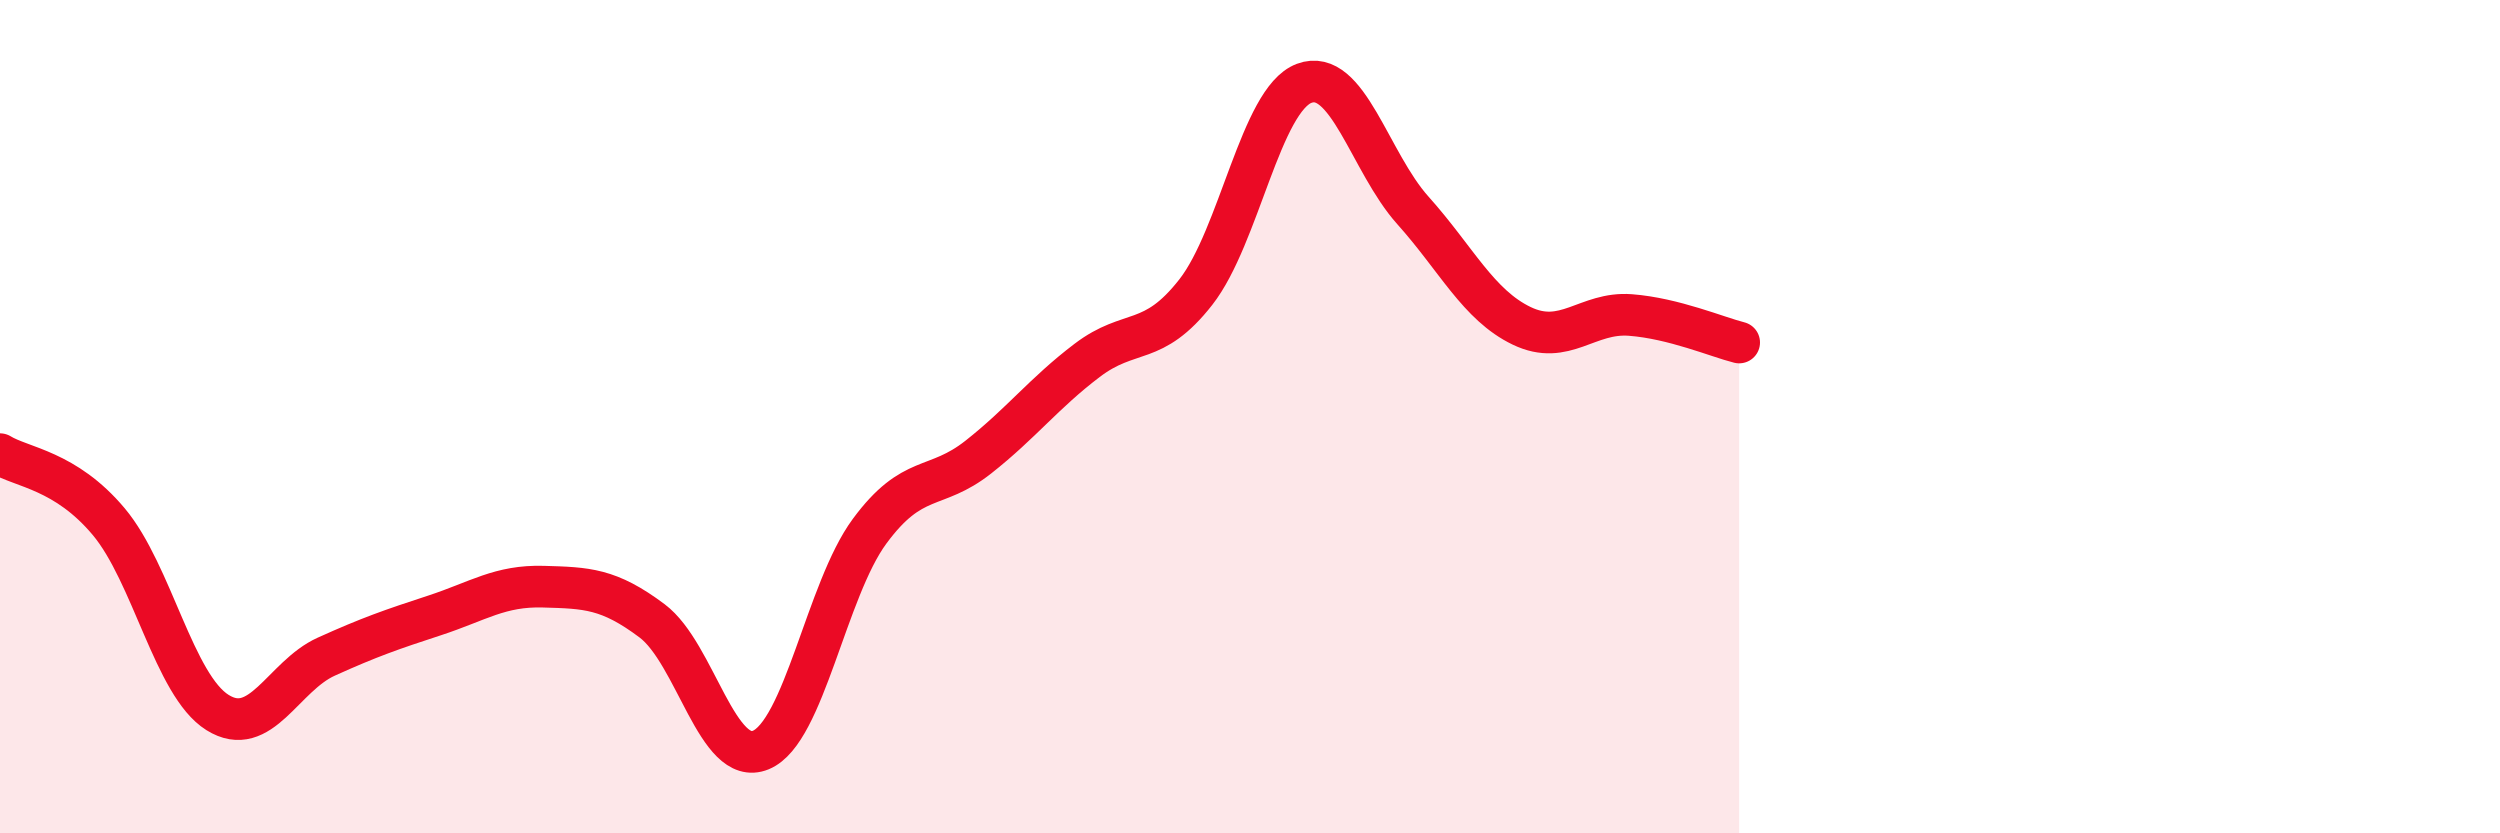 
    <svg width="60" height="20" viewBox="0 0 60 20" xmlns="http://www.w3.org/2000/svg">
      <path
        d="M 0,10.9 C 0.52,11.22 1.57,11.28 2.61,12.52 C 3.65,13.76 4.18,16.45 5.22,17.1 C 6.26,17.75 6.79,16.23 7.83,15.76 C 8.87,15.29 9.39,15.11 10.43,14.77 C 11.47,14.43 12,14.05 13.04,14.08 C 14.08,14.11 14.61,14.12 15.65,14.9 C 16.69,15.68 17.22,18.43 18.26,18 C 19.3,17.57 19.83,14.16 20.87,12.75 C 21.91,11.34 22.44,11.79 23.48,10.97 C 24.52,10.15 25.05,9.44 26.09,8.65 C 27.13,7.86 27.66,8.34 28.7,7.01 C 29.74,5.68 30.26,2.39 31.3,2 C 32.34,1.61 32.87,3.89 33.91,5.05 C 34.95,6.21 35.48,7.32 36.52,7.82 C 37.56,8.32 38.09,7.48 39.13,7.56 C 40.17,7.64 41.22,8.09 41.74,8.22L41.74 20L0 20Z"
        fill="#EB0A25"
        opacity="0.1"
        stroke-linecap="round"
        stroke-linejoin="round"
      />
      <path
        d="M 0,10.9 C 0.52,11.22 1.57,11.28 2.61,12.52 C 3.65,13.76 4.18,16.45 5.22,17.1 C 6.26,17.75 6.79,16.23 7.83,15.76 C 8.87,15.29 9.39,15.11 10.43,14.77 C 11.47,14.43 12,14.05 13.04,14.08 C 14.08,14.11 14.61,14.12 15.65,14.9 C 16.69,15.68 17.22,18.43 18.26,18 C 19.3,17.57 19.83,14.16 20.87,12.75 C 21.91,11.34 22.44,11.79 23.48,10.97 C 24.52,10.15 25.05,9.44 26.09,8.65 C 27.13,7.86 27.66,8.34 28.7,7.01 C 29.74,5.68 30.26,2.39 31.3,2 C 32.34,1.61 32.87,3.89 33.91,5.05 C 34.95,6.21 35.48,7.32 36.52,7.82 C 37.56,8.32 38.09,7.48 39.13,7.56 C 40.17,7.64 41.22,8.09 41.74,8.22"
        stroke="#EB0A25"
        stroke-width="1"
        fill="none"
        stroke-linecap="round"
        stroke-linejoin="round"
      />
    </svg>
  